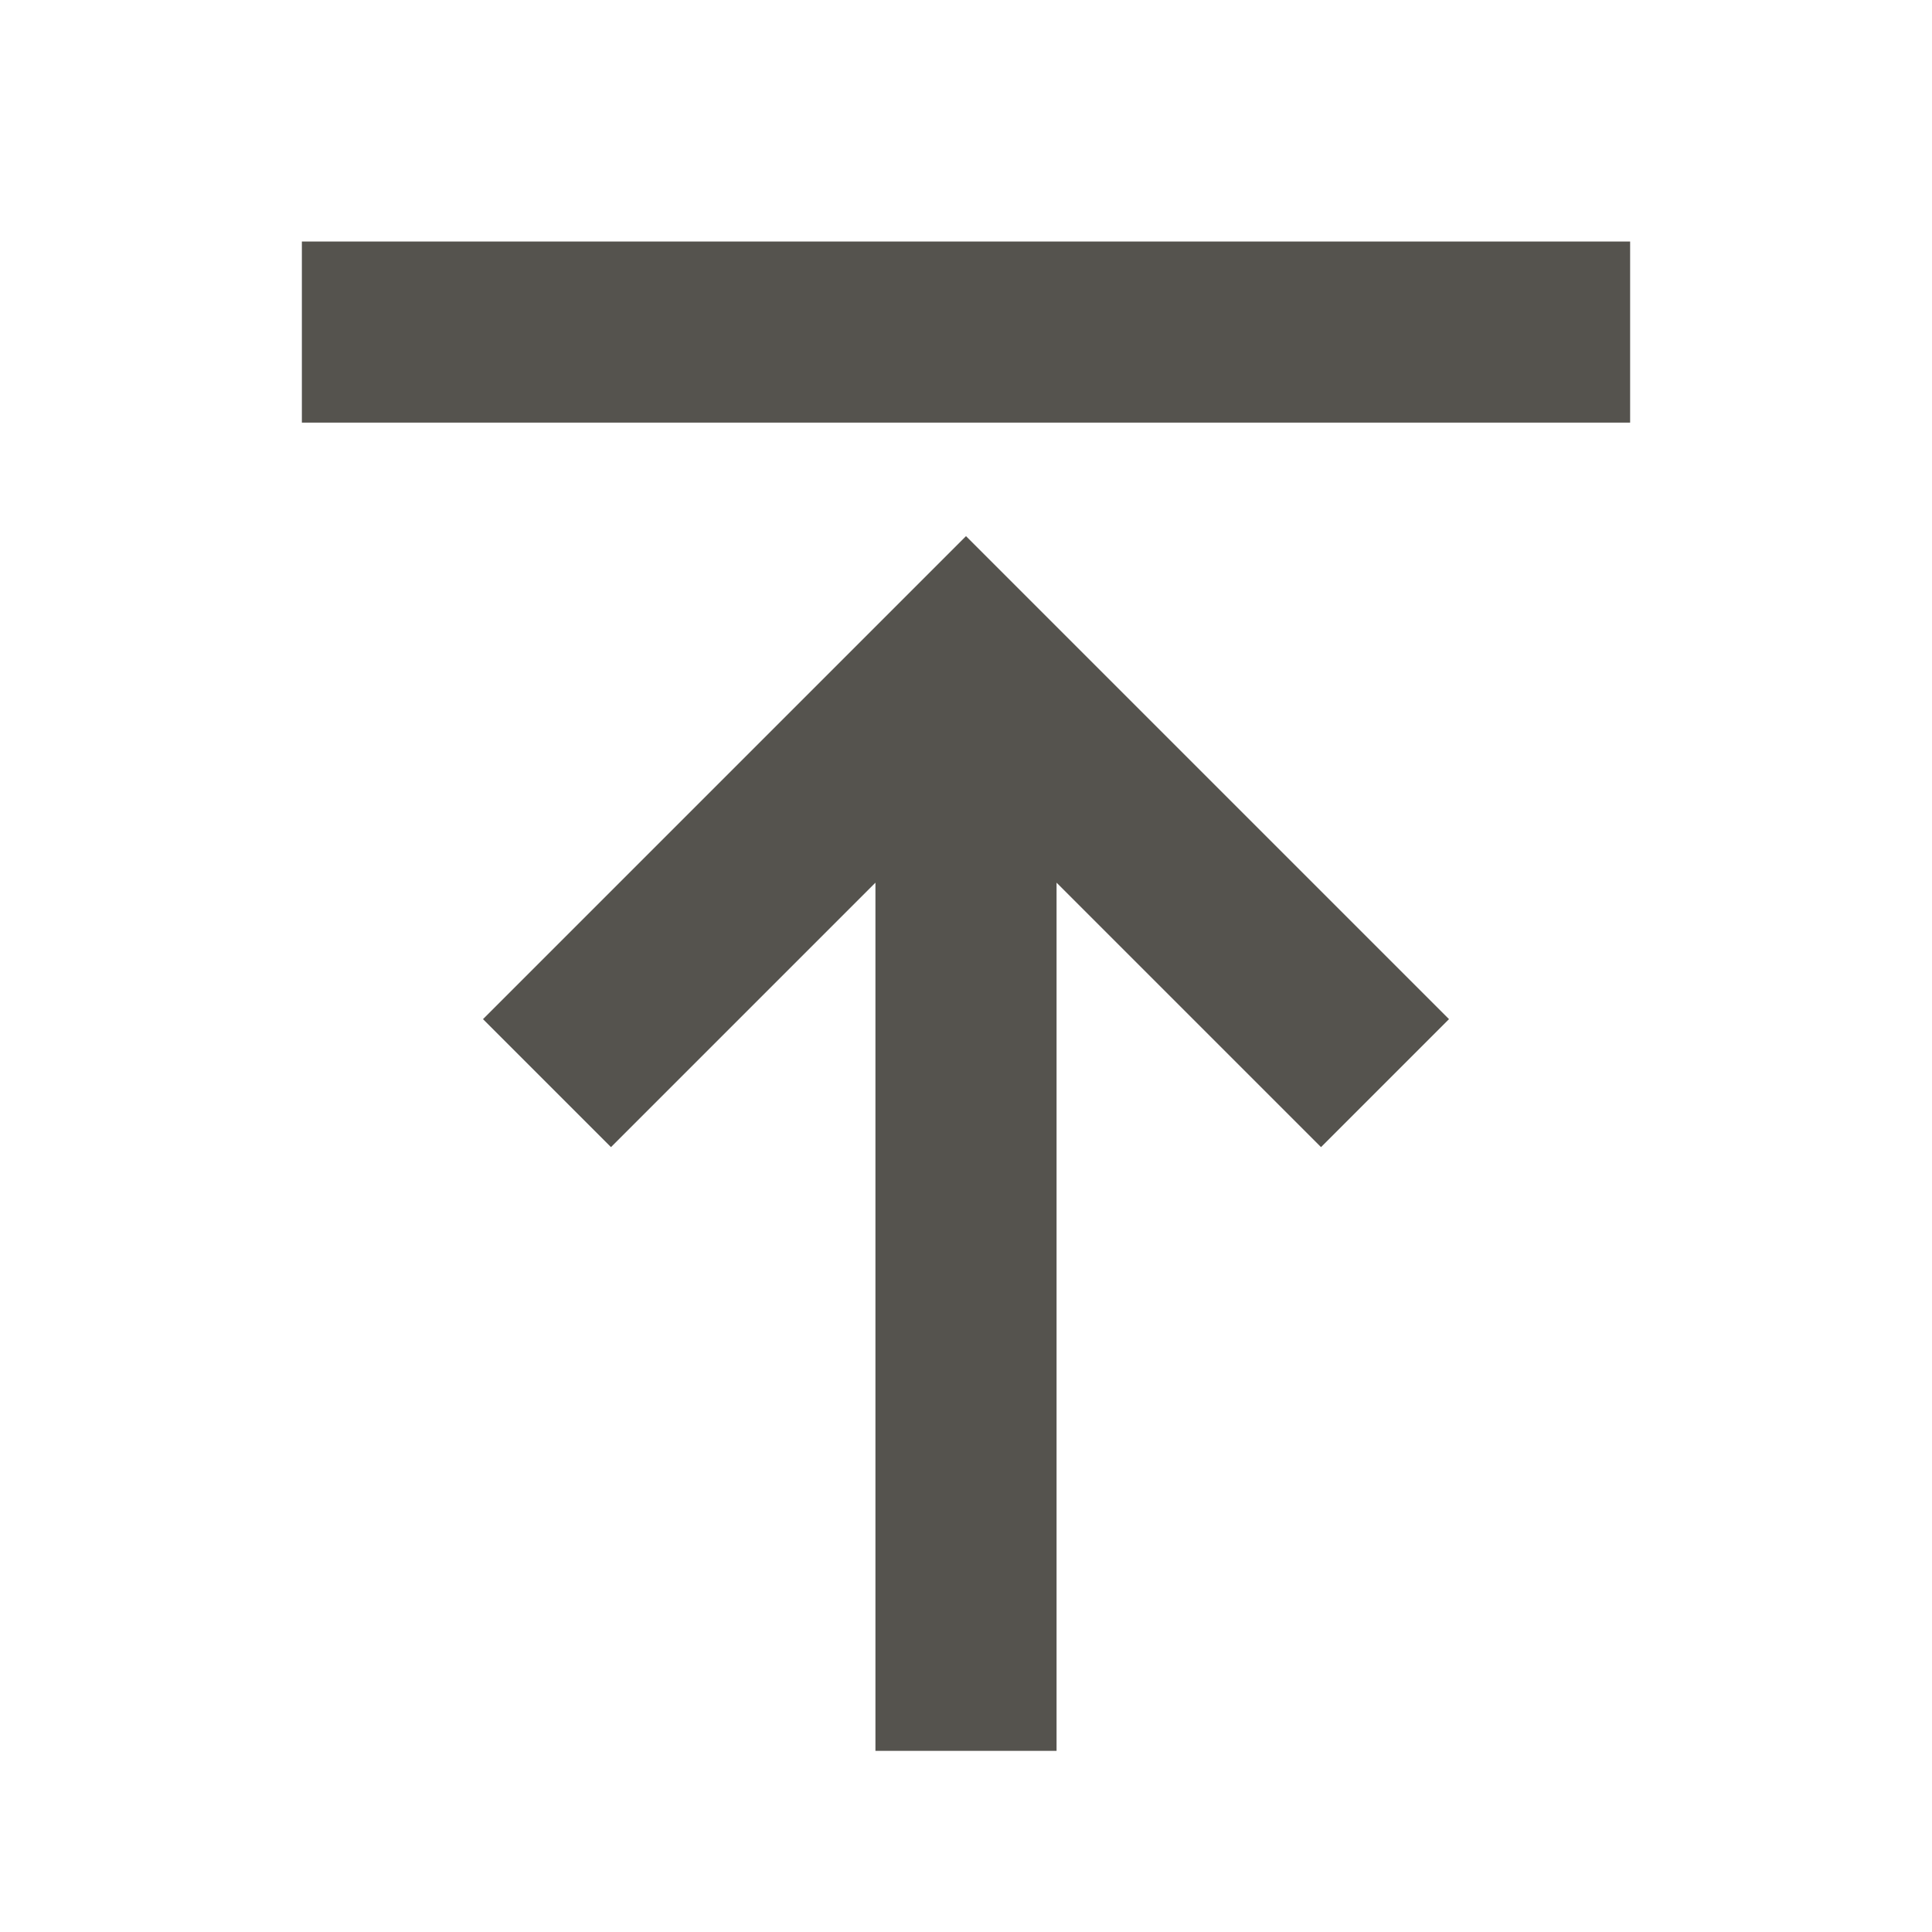 <svg xmlns="http://www.w3.org/2000/svg"  viewBox="0 0 64 64"><defs fill="#55534E" /><path  d="m32,17.76l16,16-4.24,4.24-8.76-8.76v28.76h-6v-28.76l-8.76,8.76-4.24-4.24,16-16ZM10,8v6h44v-6H10Z" fill="#55534E" /></svg>